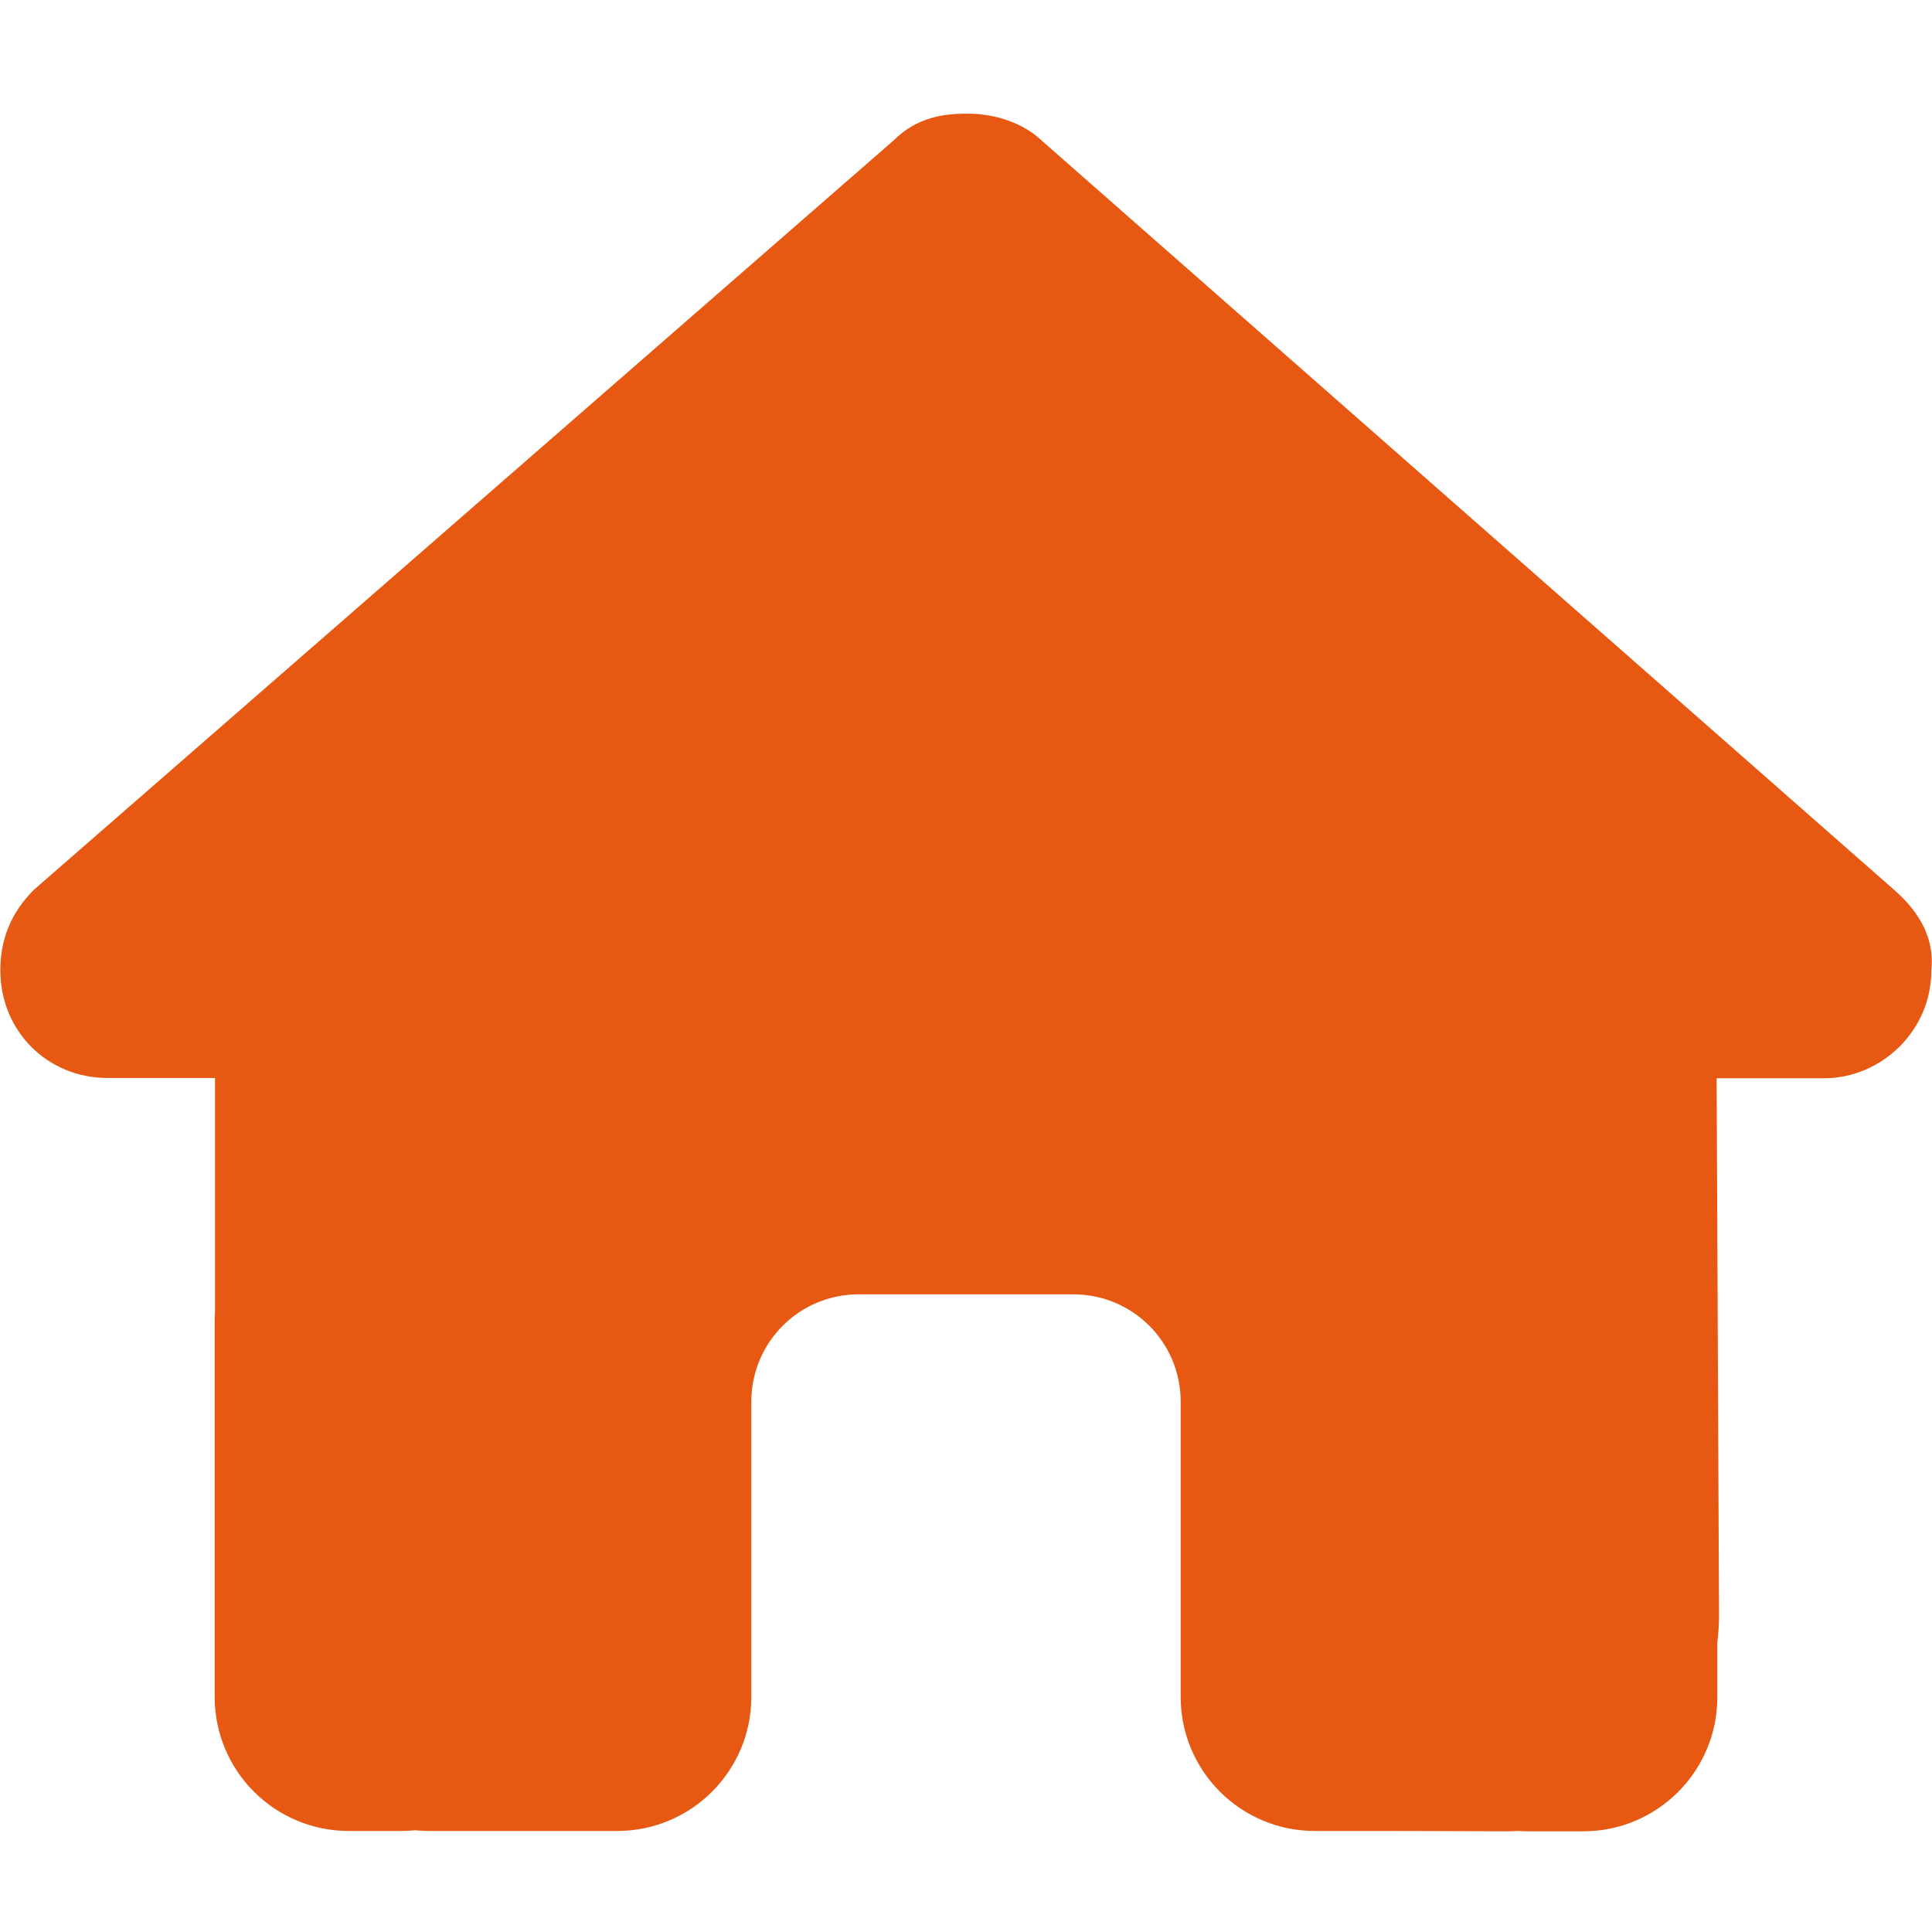 <svg width="34" height="34" viewBox="0 0 34 34" fill="none" xmlns="http://www.w3.org/2000/svg">
<g clip-path="url(#clip0_84_78)">
<path d="M33.988 17.082C33.988 18.144 33.103 18.976 32.099 18.976H30.21L30.252 28.433C30.252 28.592 30.24 28.751 30.222 28.911V29.867C30.222 31.172 29.166 32.228 27.861 32.228H26.917C26.852 32.228 26.787 32.228 26.722 32.222C26.639 32.228 26.557 32.228 26.474 32.228L24.555 32.222H23.139C21.834 32.222 20.778 31.166 20.778 29.861V28.444V24.667C20.778 23.622 19.934 22.778 18.889 22.778H15.111C14.066 22.778 13.222 23.622 13.222 24.667V28.444V29.861C13.222 31.166 12.166 32.222 10.861 32.222H9.444H7.561C7.473 32.222 7.384 32.216 7.296 32.21C7.225 32.216 7.154 32.222 7.083 32.222H6.139C4.834 32.222 3.778 31.166 3.778 29.861V23.25C3.778 23.197 3.778 23.138 3.784 23.085V18.971H1.895C0.832 18.971 0.006 18.144 0.006 17.076C0.006 16.544 0.183 16.072 0.596 15.659L15.725 2.472C16.138 2.059 16.61 2 17.024 2C17.437 2 17.909 2.118 18.263 2.413L33.339 15.665C33.811 16.078 34.047 16.55 33.988 17.082Z" fill="#E75913"/>
</g>
<defs>
<clipPath id="clip0_84_78">
<rect width="34" height="30.222" fill="white" transform="translate(0 2)"/>
</clipPath>
</defs>
</svg>
